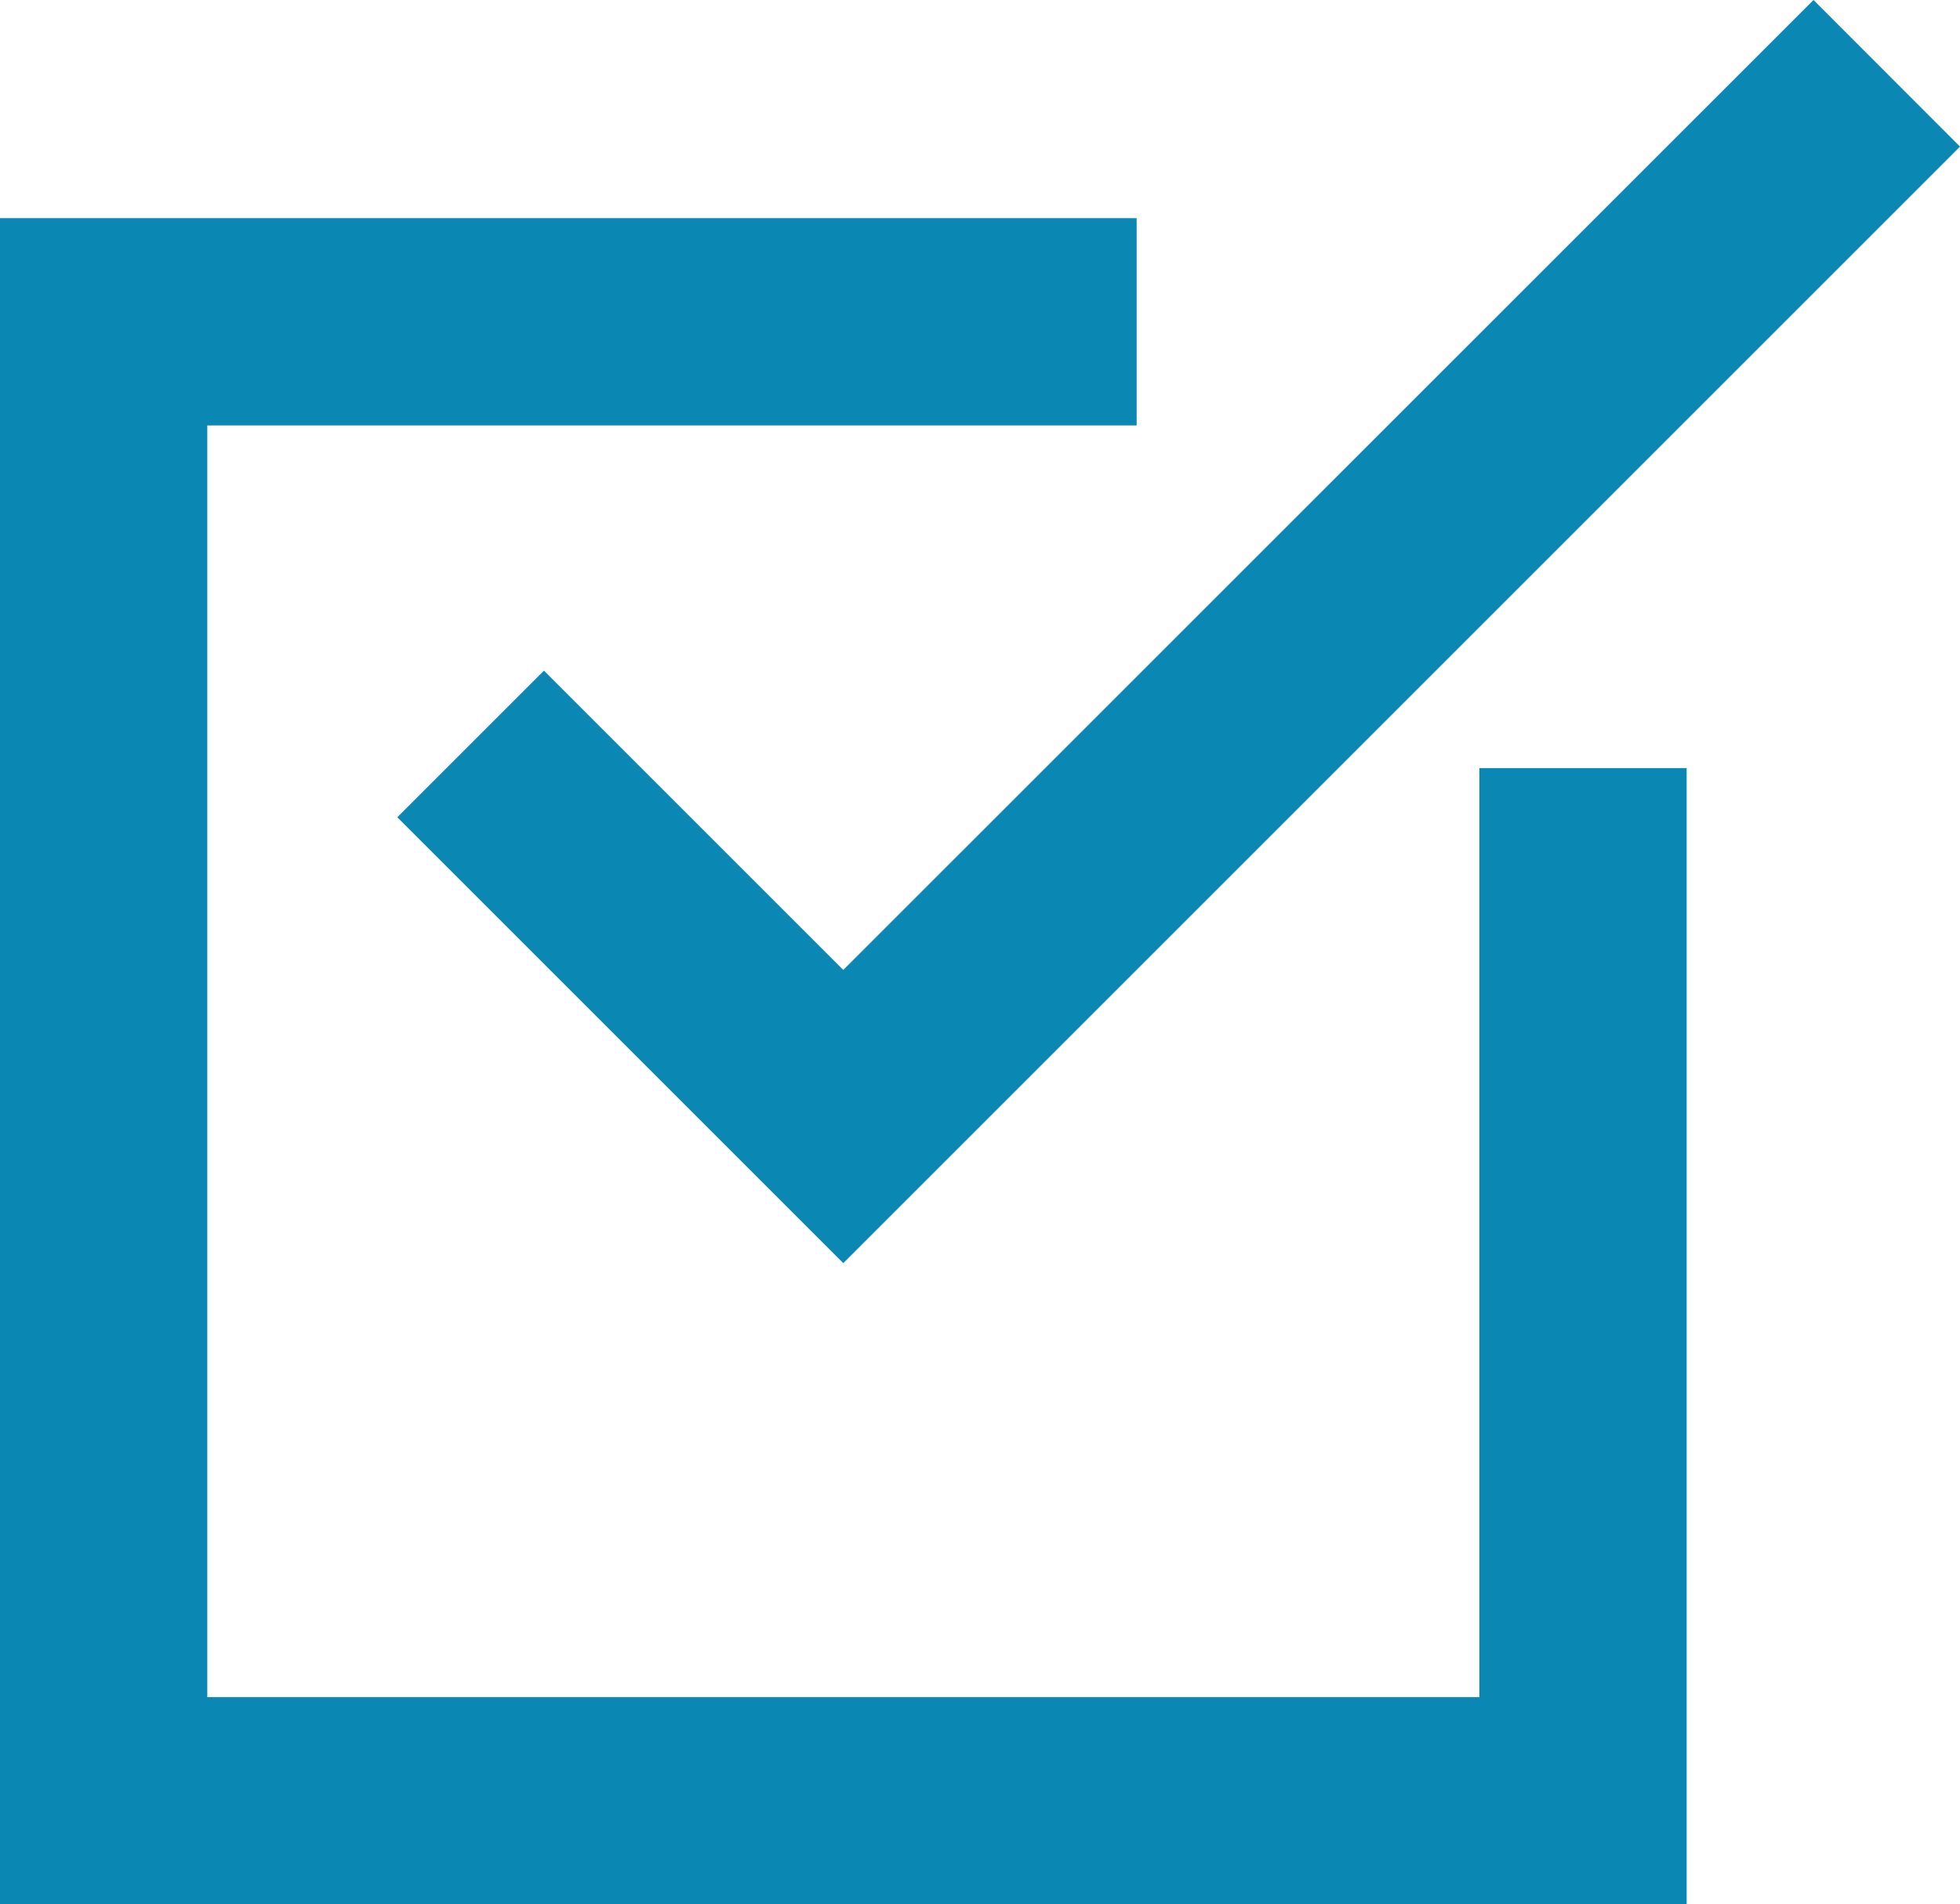<?xml version="1.0" encoding="UTF-8"?> <svg xmlns="http://www.w3.org/2000/svg" viewBox="0 0 141.83 137.83"> <defs> <style>.cls-1{fill:#0b87b4;}</style> </defs> <title>check</title> <g id="Слой_2" data-name="Слой 2"> <g id="Слой_1-2" data-name="Слой 1"> <polygon class="cls-1" points="61.02 91.42 28.75 59.15 39.36 48.54 61.02 70.2 131.23 0 141.83 10.61 61.02 91.42"></polygon> <polygon class="cls-1" points="122.05 137.83 0 137.83 0 15.79 82.25 15.79 82.25 30.79 15 30.79 15 122.83 107.05 122.83 107.05 55.59 122.05 55.59 122.05 137.83"></polygon> </g> </g> </svg> 